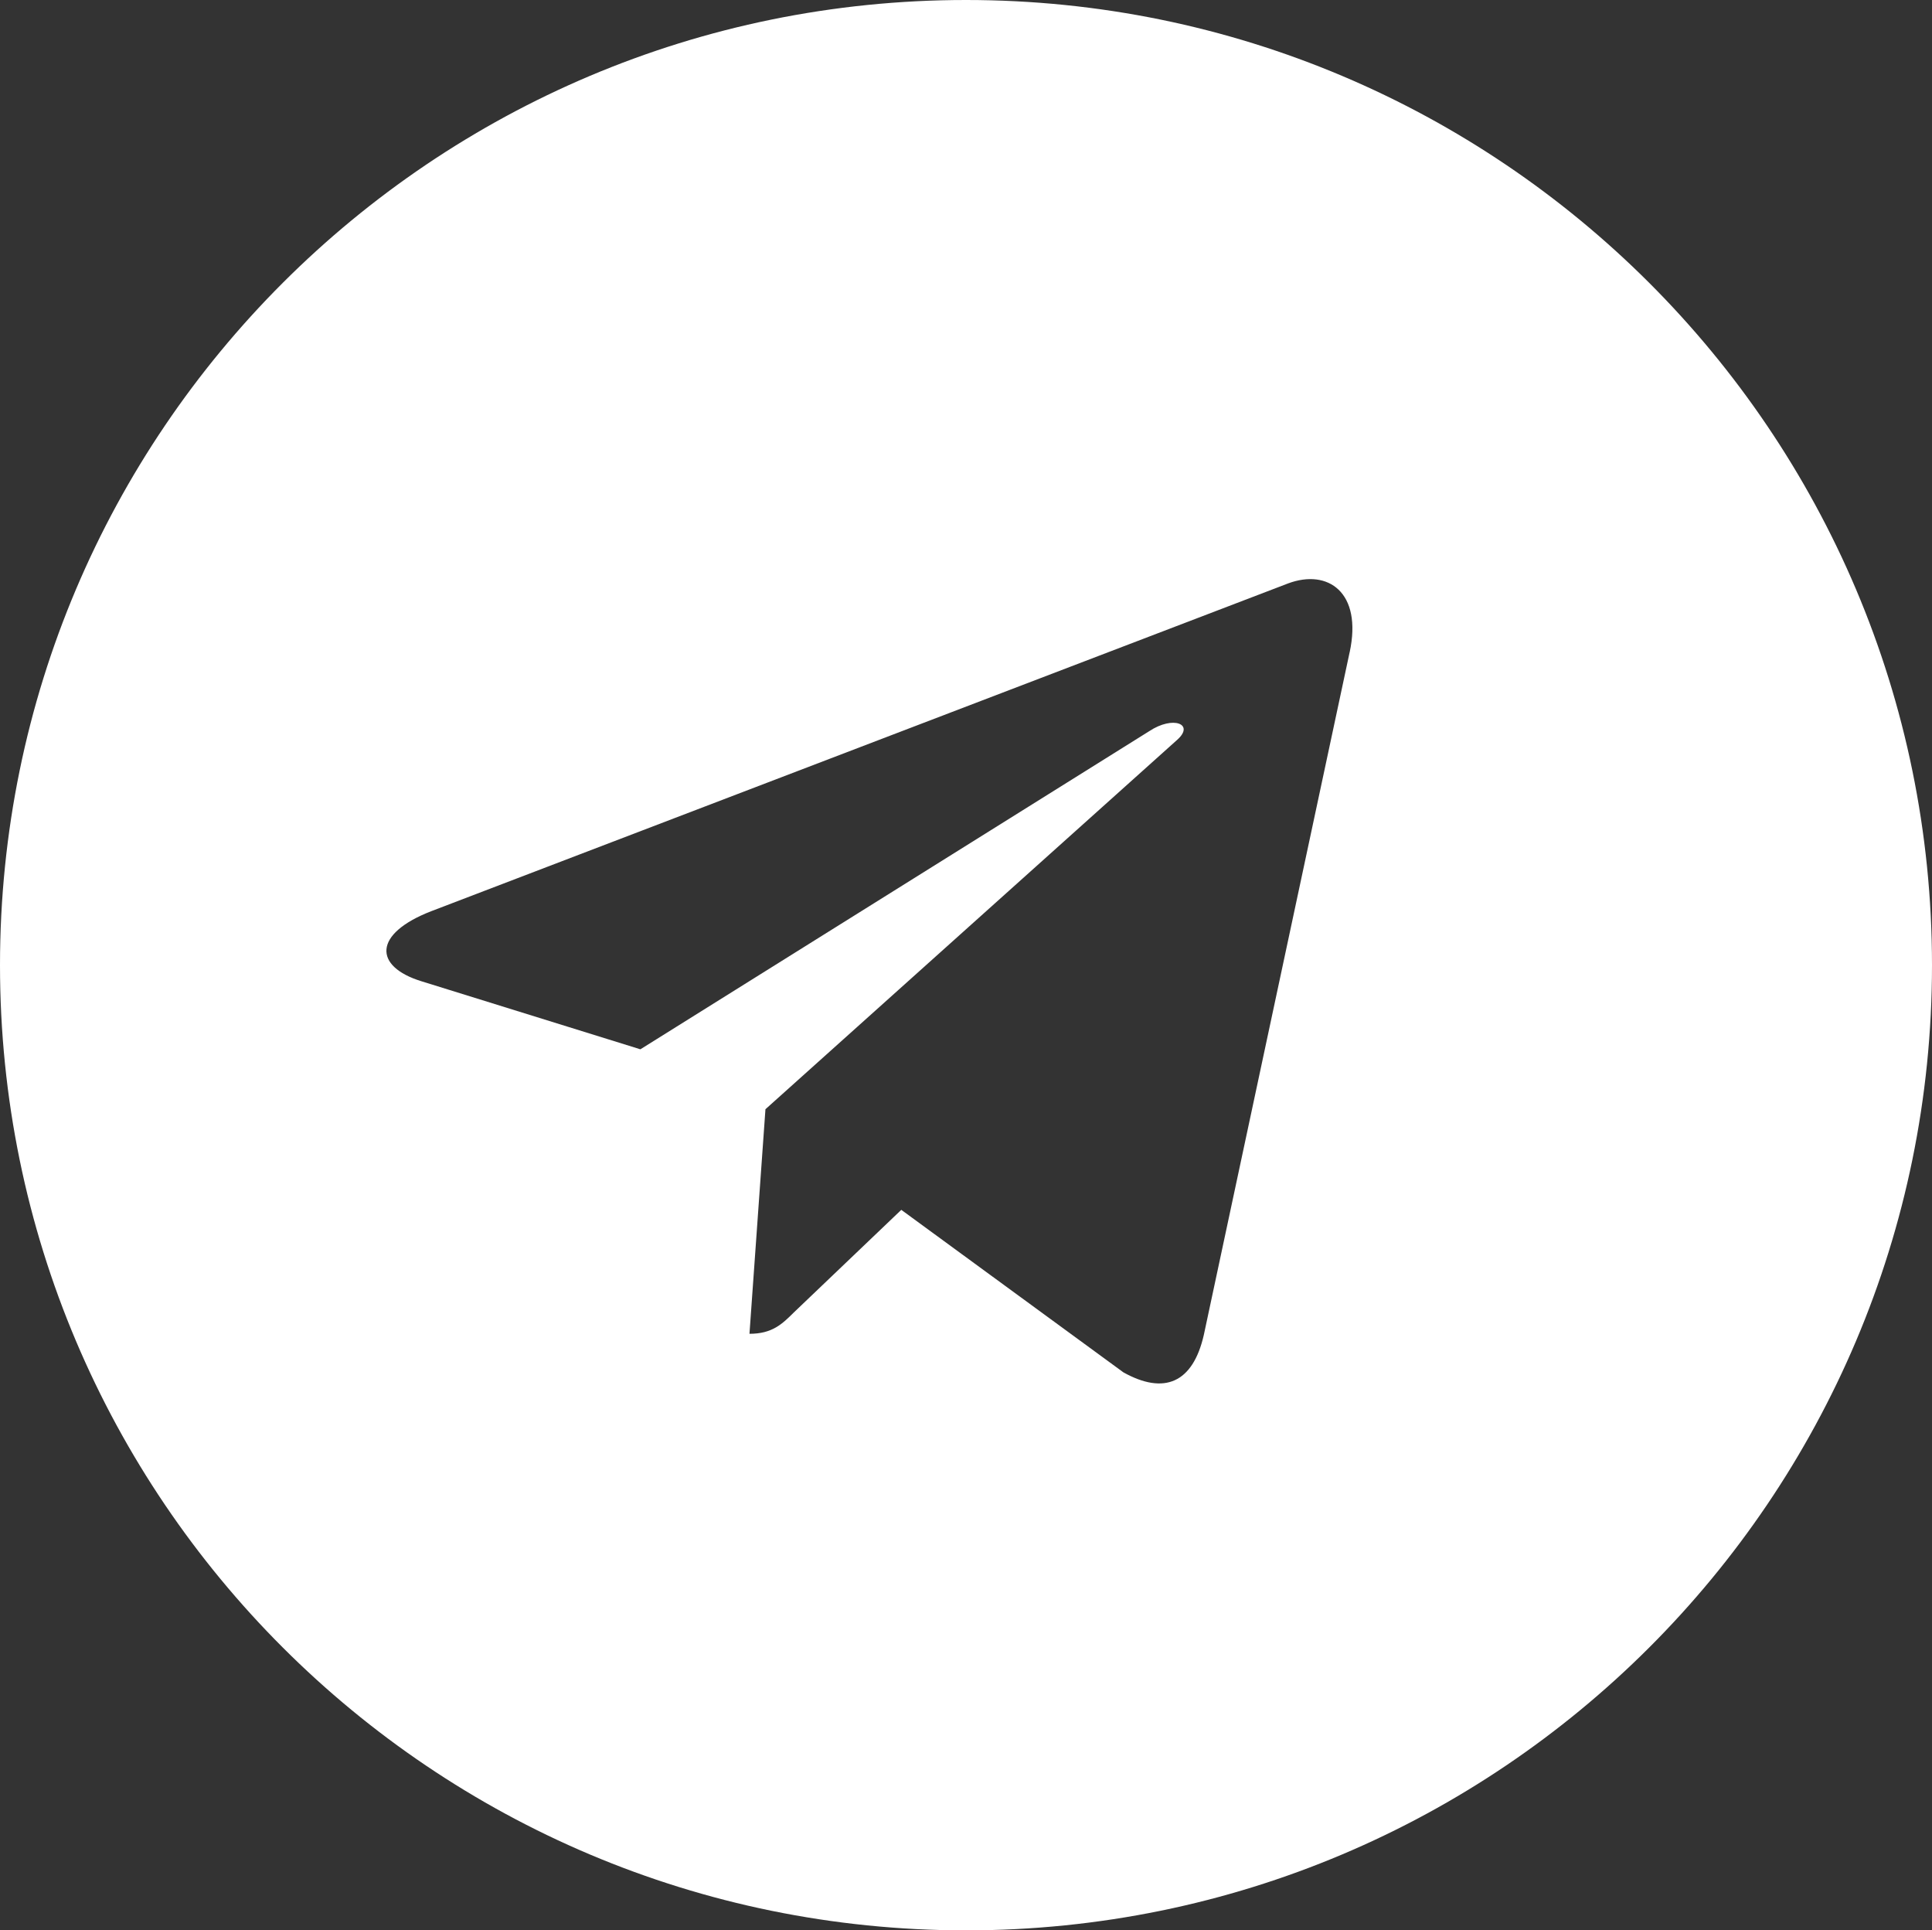 <?xml version="1.0" encoding="UTF-8"?> <svg xmlns="http://www.w3.org/2000/svg" width="988" height="987" viewBox="0 0 988 987" fill="none"><rect x="0" y="0" width="988" height="987" fill="#333333" stroke="none"/> <path fill-rule="evenodd" clip-rule="evenodd" d="M494 987C766.829 987 988 766.053 988 493.5C988 220.947 766.829 0 494 0C221.171 0 0 220.947 0 493.5C0 766.053 221.171 987 494 987ZM383.269 681.973L391.441 567.149L601.952 378.319C611.112 370.217 599.976 365.734 587.729 373.836L327.488 536.511L215.45 501.698C191.079 494.15 190.626 477.495 220.534 465.896L658.763 298.288C679.059 290.742 696.803 302.771 690.196 333.533L690.174 333.554L615.62 682.549C610.001 707.183 595.325 713.291 574.494 701.692L460.912 618.598L406.098 670.93C400.026 676.955 394.961 681.973 383.269 681.973Z" fill="white"></path> </svg> 